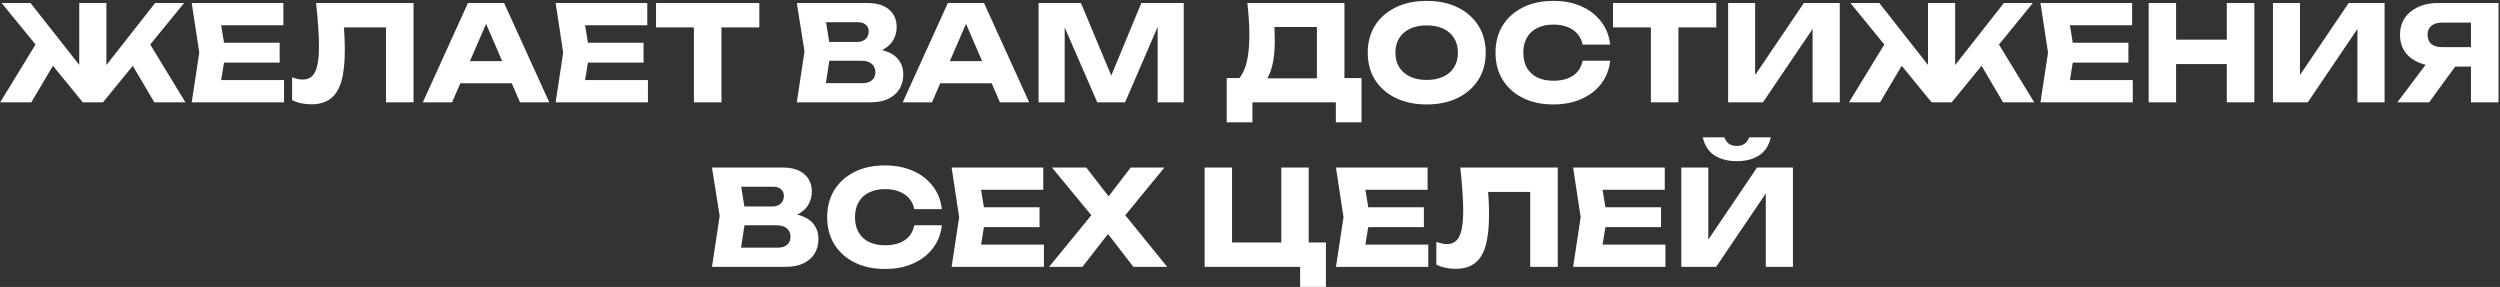 <?xml version="1.0" encoding="UTF-8"?> <svg xmlns="http://www.w3.org/2000/svg" width="1246" height="143" viewBox="0 0 1246 143" fill="none"><rect x="0" y="0" width="1246" height="143" fill="#333333" stroke="none"/> <path d="M0.093 51L19.629 19.056L29.595 27.372L15.603 51H0.093ZM76.917 51L62.991 27.372L72.957 19.056L92.427 51H76.917ZM53.025 38.526L49.263 37.206L77.313 1.5H91.767L51.309 51H41.277L0.819 1.5H15.207L43.323 37.206L39.495 38.526V1.5H53.025V38.526ZM139.382 21.3V31.2H103.148V21.3H139.382ZM112.454 26.25L109.22 46.116L103.676 39.912H141.56V51H95.558L99.32 26.25L95.558 1.5H141.23V12.588H103.676L109.22 6.384L112.454 26.25ZM157.533 1.5H206.109V51H192.381V7.44L198.585 13.644H165.189L170.931 9.09C171.283 11.994 171.525 14.788 171.657 17.472C171.789 20.112 171.855 22.62 171.855 24.996C171.855 31.332 171.283 36.502 170.139 40.506C168.995 44.466 167.191 47.37 164.727 49.218C162.263 51.066 159.073 51.99 155.157 51.99C153.441 51.99 151.747 51.814 150.075 51.462C148.447 51.11 146.951 50.582 145.587 49.878V38.526C147.523 39.274 149.305 39.648 150.933 39.648C153.793 39.648 155.839 38.35 157.071 35.754C158.347 33.158 158.985 28.912 158.985 23.016C158.985 20.156 158.853 16.944 158.589 13.38C158.369 9.816 158.017 5.856 157.533 1.5ZM224.919 41.496V30.474H259.041V41.496H224.919ZM251.253 1.5L273.759 51H259.173L240.297 7.308H244.257L225.315 51H210.729L233.235 1.5H251.253ZM320.753 21.3V31.2H284.519V21.3H320.753ZM293.825 26.25L290.591 46.116L285.047 39.912H322.931V51H276.929L280.691 26.25L276.929 1.5H322.601V12.588H285.047L290.591 6.384L293.825 26.25ZM345.842 7.506H359.57V51H345.842V7.506ZM326.966 1.5H378.446V13.644H326.966V1.5ZM432.18 26.778L433.302 24.204C437.13 24.292 440.276 24.886 442.74 25.986C445.248 27.042 447.118 28.538 448.35 30.474C449.582 32.366 450.198 34.566 450.198 37.074C450.198 39.758 449.582 42.156 448.35 44.268C447.118 46.336 445.27 47.986 442.806 49.218C440.386 50.406 437.35 51 433.698 51H397.134L400.962 25.59L397.134 1.5H432.378C436.954 1.5 440.518 2.578 443.07 4.734C445.622 6.846 446.898 9.794 446.898 13.578C446.898 15.646 446.414 17.626 445.446 19.518C444.478 21.41 442.916 23.016 440.76 24.336C438.648 25.612 435.788 26.426 432.18 26.778ZM410.664 47.832L405.384 41.43H430.002C431.982 41.43 433.522 40.946 434.622 39.978C435.722 39.01 436.272 37.668 436.272 35.952C436.272 34.236 435.678 32.872 434.49 31.86C433.302 30.804 431.542 30.276 429.21 30.276H408.882V20.904H427.362C428.946 20.904 430.266 20.442 431.322 19.518C432.422 18.55 432.972 17.252 432.972 15.624C432.972 14.304 432.51 13.226 431.586 12.39C430.662 11.51 429.342 11.07 427.626 11.07H405.45L410.664 4.668L414.03 25.59L410.664 47.832ZM464.105 41.496V30.474H498.227V41.496H464.105ZM490.439 1.5L512.945 51H498.359L479.483 7.308H483.443L464.501 51H449.915L472.421 1.5H490.439ZM589.969 1.5V51H576.967V6.384L579.871 6.714L560.731 51H546.871L527.665 6.846L530.635 6.516V51H517.633V1.5H538.753L556.507 44.004H551.227L568.849 1.5H589.969ZM611.398 60.966V38.922H622.09L626.446 39.054H660.766L664.198 38.922H678.586V60.966H665.782V51H624.202V60.966H611.398ZM621.694 1.5H670.072V47.172H656.344V7.242L662.548 13.446H628.954L634.63 8.892C634.982 10.916 635.18 12.874 635.224 14.766C635.312 16.658 635.356 18.462 635.356 20.178C635.356 25.326 634.894 29.66 633.97 33.18C633.09 36.7 631.748 39.362 629.944 41.166C628.184 42.97 625.962 43.872 623.278 43.872L617.536 39.12C619.296 37.052 620.594 34.236 621.43 30.672C622.266 27.064 622.684 22.62 622.684 17.34C622.684 14.92 622.596 12.39 622.42 9.75C622.244 7.11 622.002 4.36 621.694 1.5ZM711.049 52.056C705.197 52.056 700.049 50.978 695.605 48.822C691.205 46.666 687.773 43.652 685.309 39.78C682.889 35.908 681.679 31.398 681.679 26.25C681.679 21.102 682.889 16.592 685.309 12.72C687.773 8.848 691.205 5.834 695.605 3.678C700.049 1.522 705.197 0.444 711.049 0.444C716.945 0.444 722.093 1.522 726.493 3.678C730.893 5.834 734.325 8.848 736.789 12.72C739.253 16.592 740.485 21.102 740.485 26.25C740.485 31.398 739.253 35.908 736.789 39.78C734.325 43.652 730.893 46.666 726.493 48.822C722.093 50.978 716.945 52.056 711.049 52.056ZM711.049 39.846C714.261 39.846 717.033 39.296 719.365 38.196C721.697 37.096 723.479 35.534 724.711 33.51C725.987 31.486 726.625 29.066 726.625 26.25C726.625 23.434 725.987 21.014 724.711 18.99C723.479 16.966 721.697 15.404 719.365 14.304C717.033 13.204 714.261 12.654 711.049 12.654C707.881 12.654 705.131 13.204 702.799 14.304C700.467 15.404 698.663 16.966 697.387 18.99C696.111 21.014 695.473 23.434 695.473 26.25C695.473 29.066 696.111 31.486 697.387 33.51C698.663 35.534 700.467 37.096 702.799 38.196C705.131 39.296 707.881 39.846 711.049 39.846ZM802.515 30.276C802.031 34.632 800.535 38.46 798.027 41.76C795.519 45.016 792.219 47.546 788.127 49.35C784.079 51.154 779.415 52.056 774.135 52.056C768.371 52.056 763.333 50.978 759.021 48.822C754.709 46.666 751.343 43.652 748.923 39.78C746.547 35.908 745.359 31.398 745.359 26.25C745.359 21.102 746.547 16.592 748.923 12.72C751.343 8.848 754.709 5.834 759.021 3.678C763.333 1.522 768.371 0.444 774.135 0.444C779.415 0.444 784.079 1.346 788.127 3.15C792.219 4.954 795.519 7.506 798.027 10.806C800.535 14.062 802.031 17.868 802.515 22.224H788.787C788.347 20.112 787.489 18.33 786.213 16.878C784.937 15.382 783.265 14.238 781.197 13.446C779.173 12.654 776.819 12.258 774.135 12.258C771.055 12.258 768.393 12.83 766.149 13.974C763.905 15.074 762.189 16.68 761.001 18.792C759.813 20.86 759.219 23.346 759.219 26.25C759.219 29.154 759.813 31.662 761.001 33.774C762.189 35.842 763.905 37.448 766.149 38.592C768.393 39.692 771.055 40.242 774.135 40.242C776.819 40.242 779.173 39.868 781.197 39.12C783.265 38.372 784.937 37.25 786.213 35.754C787.489 34.258 788.347 32.432 788.787 30.276H802.515ZM822.795 7.506H836.523V51H822.795V7.506ZM803.919 1.5H855.399V13.644H803.919V1.5ZM861.297 51V1.5H874.761V43.806L870.999 42.948L899.049 1.5H916.935V51H903.405V7.902L907.233 8.76L878.655 51H861.297ZM921.515 51L941.051 19.056L951.017 27.372L937.025 51H921.515ZM998.339 51L984.413 27.372L994.379 19.056L1013.85 51H998.339ZM974.447 38.526L970.685 37.206L998.735 1.5H1013.19L972.731 51H962.699L922.241 1.5H936.629L964.745 37.206L960.917 38.526V1.5H974.447V38.526ZM1060.8 21.3V31.2H1024.57V21.3H1060.8ZM1033.88 26.25L1030.64 46.116L1025.1 39.912H1062.98V51H1016.98L1020.74 26.25L1016.98 1.5H1062.65V12.588H1025.1L1030.64 6.384L1033.88 26.25ZM1070.9 1.5H1084.56V51H1070.9V1.5ZM1109.84 1.5H1123.57V51H1109.84V1.5ZM1078.55 19.782H1115.51V31.926H1078.55V19.782ZM1132.84 51V1.5H1146.3V43.806L1142.54 42.948L1170.59 1.5H1188.48V51H1174.95V7.902L1178.77 8.76L1150.2 51H1132.84ZM1235.76 23.478V33.18H1215.1L1215.03 32.916C1211.25 32.916 1207.93 32.278 1205.07 31.002C1202.25 29.726 1200.05 27.922 1198.47 25.59C1196.93 23.258 1196.16 20.53 1196.16 17.406C1196.16 14.194 1196.93 11.422 1198.47 9.09C1200.05 6.714 1202.25 4.866 1205.07 3.546C1207.93 2.182 1211.25 1.5 1215.03 1.5H1245.26V51H1231.53V5.13L1237.67 11.268H1217.01C1214.77 11.268 1213.01 11.818 1211.73 12.918C1210.5 13.974 1209.89 15.47 1209.89 17.406C1209.89 19.298 1210.5 20.794 1211.73 21.894C1213.01 22.95 1214.77 23.478 1217.01 23.478H1235.76ZM1227.57 27.834L1210.68 51H1194.84L1212.26 27.834H1227.57ZM389.899 108.778L391.021 106.204C394.849 106.292 397.995 106.886 400.459 107.986C402.967 109.042 404.837 110.538 406.069 112.474C407.301 114.366 407.917 116.566 407.917 119.074C407.917 121.758 407.301 124.156 406.069 126.268C404.837 128.336 402.989 129.986 400.525 131.218C398.105 132.406 395.069 133 391.417 133H354.853L358.681 107.59L354.853 83.5H390.097C394.673 83.5 398.237 84.578 400.789 86.734C403.341 88.846 404.617 91.794 404.617 95.578C404.617 97.646 404.133 99.626 403.165 101.518C402.197 103.41 400.635 105.016 398.479 106.336C396.367 107.612 393.507 108.426 389.899 108.778ZM368.383 129.832L363.103 123.43H387.721C389.701 123.43 391.241 122.946 392.341 121.978C393.441 121.01 393.991 119.668 393.991 117.952C393.991 116.236 393.397 114.872 392.209 113.86C391.021 112.804 389.261 112.276 386.929 112.276H366.601V102.904H385.081C386.665 102.904 387.985 102.442 389.041 101.518C390.141 100.55 390.691 99.252 390.691 97.624C390.691 96.304 390.229 95.226 389.305 94.39C388.381 93.51 387.061 93.07 385.345 93.07H363.169L368.383 86.668L371.749 107.59L368.383 129.832ZM469.421 112.276C468.937 116.632 467.441 120.46 464.933 123.76C462.425 127.016 459.125 129.546 455.033 131.35C450.985 133.154 446.321 134.056 441.041 134.056C435.277 134.056 430.239 132.978 425.927 130.822C421.615 128.666 418.249 125.652 415.829 121.78C413.453 117.908 412.265 113.398 412.265 108.25C412.265 103.102 413.453 98.592 415.829 94.72C418.249 90.848 421.615 87.834 425.927 85.678C430.239 83.522 435.277 82.444 441.041 82.444C446.321 82.444 450.985 83.346 455.033 85.15C459.125 86.954 462.425 89.506 464.933 92.806C467.441 96.062 468.937 99.868 469.421 104.224H455.693C455.253 102.112 454.395 100.33 453.119 98.878C451.843 97.382 450.171 96.238 448.103 95.446C446.079 94.654 443.725 94.258 441.041 94.258C437.961 94.258 435.299 94.83 433.055 95.974C430.811 97.074 429.095 98.68 427.907 100.792C426.719 102.86 426.125 105.346 426.125 108.25C426.125 111.154 426.719 113.662 427.907 115.774C429.095 117.842 430.811 119.448 433.055 120.592C435.299 121.692 437.961 122.242 441.041 122.242C443.725 122.242 446.079 121.868 448.103 121.12C450.171 120.372 451.843 119.25 453.119 117.754C454.395 116.258 455.253 114.432 455.693 112.276H469.421ZM518.109 103.3V113.2H481.875V103.3H518.109ZM491.181 108.25L487.947 128.116L482.403 121.912H520.287V133H474.285L478.047 108.25L474.285 83.5H519.957V94.588H482.403L487.947 88.384L491.181 108.25ZM557.441 111.418V103.102L581.729 133H564.899L548.861 112.276H555.593L539.489 133H522.857L547.277 103.168V111.352L524.309 83.5H541.403L555.923 102.244H549.191L563.513 83.5H580.343L557.441 111.418ZM652.267 83.5V125.344L647.383 120.856H660.847V142.966H647.977V130.426L651.739 133H600.391V83.5H614.053V125.344L609.631 120.856H643.423L638.605 125.344V83.5H652.267ZM709.663 103.3V113.2H673.429V103.3H709.663ZM682.735 108.25L679.501 128.116L673.957 121.912H711.841V133H665.839L669.601 108.25L665.839 83.5H711.511V94.588H673.957L679.501 88.384L682.735 108.25ZM727.814 83.5H776.39V133H762.662V89.44L768.866 95.644H735.47L741.212 91.09C741.564 93.994 741.806 96.788 741.938 99.472C742.07 102.112 742.136 104.62 742.136 106.996C742.136 113.332 741.564 118.502 740.42 122.506C739.276 126.466 737.472 129.37 735.008 131.218C732.544 133.066 729.354 133.99 725.438 133.99C723.722 133.99 722.028 133.814 720.356 133.462C718.728 133.11 717.232 132.582 715.868 131.878V120.526C717.804 121.274 719.586 121.648 721.214 121.648C724.074 121.648 726.12 120.35 727.352 117.754C728.628 115.158 729.266 110.912 729.266 105.016C729.266 102.156 729.134 98.944 728.87 95.38C728.65 91.816 728.298 87.856 727.814 83.5ZM827.87 103.3V113.2H791.636V103.3H827.87ZM800.942 108.25L797.708 128.116L792.164 121.912H830.048V133H784.046L787.808 108.25L784.046 83.5H829.718V94.588H792.164L797.708 88.384L800.942 108.25ZM837.965 133V83.5H851.429V125.806L847.667 124.948L875.717 83.5H893.603V133H880.073V89.902L883.901 90.76L855.323 133H837.965ZM848.657 68.452H859.415C859.943 69.86 860.713 70.938 861.725 71.686C862.781 72.39 864.079 72.742 865.619 72.742C867.159 72.742 868.435 72.39 869.447 71.686C870.503 70.938 871.295 69.86 871.823 68.452H882.581C881.613 72.632 879.611 75.668 876.575 77.56C873.583 79.408 869.931 80.332 865.619 80.332C861.351 80.332 857.699 79.408 854.663 77.56C851.627 75.668 849.625 72.632 848.657 68.452Z" fill="white"></path> </svg> 